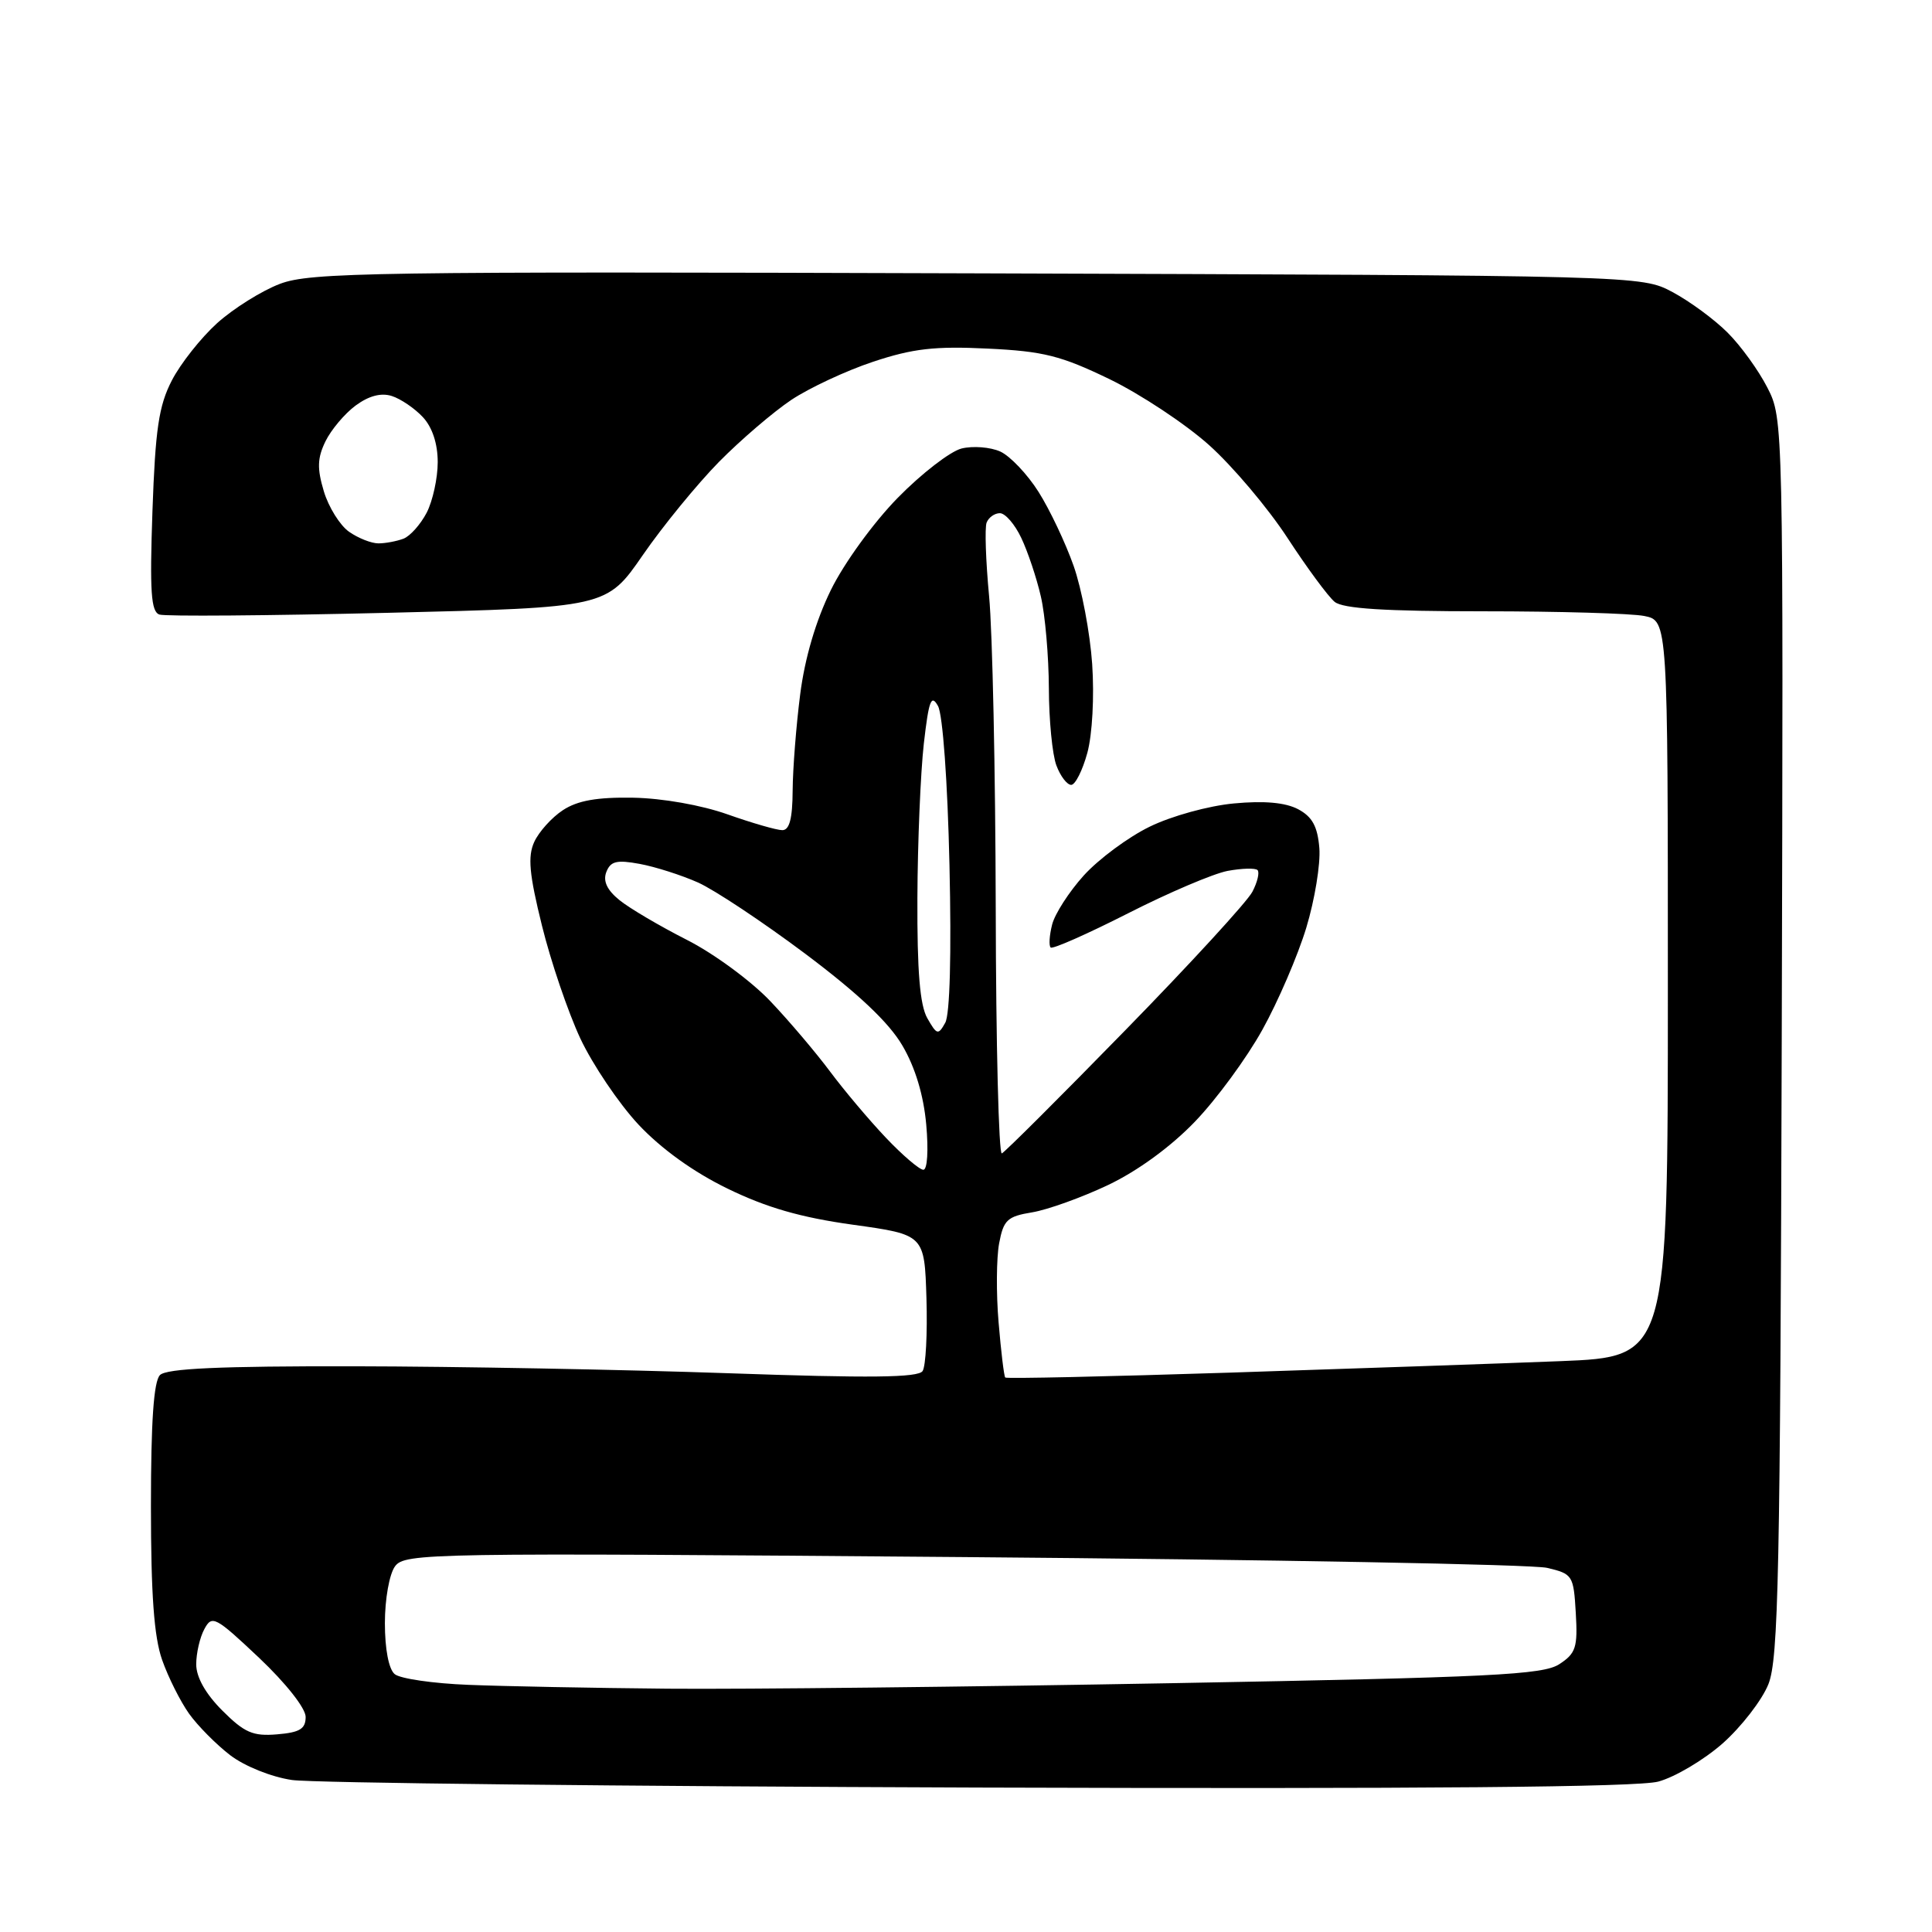 <?xml version="1.0" encoding="UTF-8" standalone="no"?>
<svg 
  version="1.1" 
  xmlns="http://www.w3.org/2000/svg" 
  xmlns:xlink="http://www.w3.org/1999/xlink" 
  xmlns:svg="http://www.w3.org/2000/svg"
  xmlns:rdf="http://www.w3.org/1999/02/22-rdf-syntax-ns#"
  xmlns:cc="http://creativecommons.org/ns#"
  xmlns:dc="http://purl.org/dc/elements/1.1/"
  viewBox="0 0 256 256"
  width="256"
  height="256"
>
<style>svg {background-color: white; }</style>"
<path stroke="none" fill="black" fill-rule="evenodd" d="M129.62,236.86C82.26,236.70 41.34,236.25 38.69,235.86C35.96,235.46 32.43,234.04 30.51,232.58C28.66,231.16 26.20,228.68 25.05,227.07C23.90,225.45 22.29,222.25 21.48,219.94C20.41,216.90 20.00,211.29 20.00,199.57C20.00,188.33 20.37,183.03 21.20,182.20C22.07,181.33 29.14,181.01 46.95,181.04C60.45,181.06 82.75,181.48 96.49,181.96C115.31,182.62 121.67,182.55 122.25,181.67C122.67,181.03 122.90,176.70 122.76,172.05C122.50,163.60 122.50,163.60 113.00,162.28C106.10,161.32 101.56,160.01 96.41,157.50C91.88,155.30 87.61,152.22 84.59,149.00C82.00,146.22 78.54,141.09 76.90,137.61C75.27,134.12 72.98,127.39 71.81,122.64C70.12,115.81 69.91,113.49 70.79,111.56C71.41,110.21 73.12,108.31 74.59,107.35C76.54,106.07 79.12,105.62 83.89,105.70C87.77,105.77 92.94,106.68 96.41,107.91C99.66,109.06 102.92,110.00 103.66,110.00C104.61,110.00 105.01,108.46 105.03,104.75C105.05,101.86 105.50,96.12 106.03,92.00C106.64,87.21 108.11,82.22 110.10,78.17C111.83,74.64 115.73,69.26 118.94,65.98C122.09,62.76 125.91,59.81 127.41,59.43C128.92,59.06 131.22,59.24 132.54,59.83C133.85,60.43 136.14,62.84 137.62,65.19C139.10,67.53 141.19,71.94 142.26,74.98C143.33,78.01 144.44,83.88 144.72,88.00C145.01,92.28 144.74,97.32 144.08,99.75C143.44,102.09 142.48,104.00 141.94,104.00C141.39,104.00 140.51,102.85 139.98,101.43C139.44,100.02 138.99,95.41 138.98,91.18C138.96,86.96 138.49,81.49 137.92,79.04C137.36,76.59 136.19,73.10 135.33,71.29C134.48,69.48 133.20,68.00 132.49,68.00C131.79,68.00 131.00,68.56 130.73,69.25C130.47,69.94 130.62,74.33 131.06,79.00C131.51,83.68 131.90,102.28 131.94,120.33C131.97,138.39 132.34,153.02 132.75,152.83C133.16,152.65 140.53,145.30 149.12,136.50C157.72,127.70 165.29,119.45 165.95,118.16C166.62,116.88 166.92,115.59 166.63,115.29C166.33,115.00 164.55,115.05 162.66,115.40C160.77,115.76 154.83,118.29 149.45,121.03C144.07,123.76 139.47,125.80 139.22,125.55C138.96,125.30 139.05,123.94 139.41,122.52C139.76,121.11 141.65,118.17 143.61,116.00C145.58,113.83 149.50,110.92 152.34,109.54C155.22,108.13 160.15,106.77 163.50,106.46C167.53,106.08 170.32,106.34 172.00,107.22C173.88,108.22 174.58,109.49 174.82,112.37C174.99,114.48 174.21,119.23 173.09,122.93C171.97,126.62 169.35,132.71 167.27,136.45C165.20,140.19 161.18,145.67 158.33,148.63C155.14,151.95 150.74,155.16 146.83,157.02C143.35,158.67 138.82,160.30 136.77,160.64C133.47,161.18 132.97,161.65 132.39,164.75C132.03,166.67 131.99,171.40 132.32,175.24C132.64,179.09 133.04,182.37 133.20,182.53C133.37,182.70 146.78,182.40 163.00,181.88C179.22,181.35 198.91,180.67 206.75,180.36C221.00,179.79 221.00,179.79 221.00,131.02C221.00,82.25 221.00,82.25 217.87,81.62C216.16,81.28 206.57,81.00 196.57,81.00C183.50,81.00 177.95,80.65 176.85,79.75C176.00,79.06 173.19,75.25 170.60,71.28C168.01,67.31 163.32,61.76 160.19,58.96C157.06,56.16 151.12,52.23 147.00,50.23C140.58,47.13 138.26,46.54 130.86,46.19C123.87,45.85 120.97,46.18 115.70,47.93C112.12,49.12 107.24,51.40 104.85,52.99C102.46,54.59 98.14,58.29 95.25,61.22C92.37,64.16 87.84,69.69 85.19,73.53C80.38,80.50 80.38,80.50 51.44,81.20C35.52,81.58 21.88,81.69 21.12,81.43C20.01,81.05 19.83,78.39 20.20,67.73C20.58,56.87 21.04,53.77 22.76,50.43C23.91,48.19 26.62,44.77 28.77,42.82C30.93,40.88 34.67,38.53 37.10,37.61C41.11,36.09 49.26,35.96 129.50,36.22C217.50,36.50 217.50,36.50 221.63,38.71C223.91,39.93 227.19,42.34 228.92,44.08C230.66,45.81 233.03,49.09 234.19,51.37C236.30,55.49 236.31,55.74 236.09,137.40C235.89,208.59 235.66,219.81 234.32,223.17C233.47,225.29 230.73,228.82 228.25,231.02C225.76,233.21 221.93,235.48 219.73,236.07C217.00,236.81 188.71,237.05 129.62,236.86zM36.71,229.81C39.73,229.56 40.50,229.09 40.50,227.50C40.50,226.35 37.89,223.04 34.33,219.67C28.53,214.20 28.09,213.97 27.08,215.86C26.48,216.96 26.00,219.07 26.00,220.53C26.00,222.24 27.24,224.44 29.46,226.66C32.39,229.59 33.51,230.08 36.71,229.81zM88.50,223.76C98.40,223.85 128.47,223.52 155.32,223.03C197.70,222.26 204.47,221.92 206.62,220.51C208.81,219.08 209.07,218.29 208.80,213.73C208.51,208.74 208.38,208.55 205.00,207.75C203.07,207.29 168.24,206.65 127.59,206.32C56.67,205.74 53.63,205.79 52.34,207.55C51.59,208.57 51.00,211.89 51.00,215.07C51.00,218.51 51.51,221.18 52.30,221.83C53.01,222.43 57.40,223.07 62.05,223.25C66.70,223.44 78.60,223.67 88.50,223.76zM122.35,155.00C122.88,155.00 123.04,152.43 122.73,149.00C122.38,145.11 121.27,141.43 119.57,138.54C117.79,135.49 113.71,131.64 106.73,126.40C101.10,122.18 94.70,117.93 92.50,116.94C90.30,115.96 86.82,114.85 84.76,114.47C81.71,113.91 80.90,114.11 80.34,115.55C79.88,116.75 80.43,117.93 82.08,119.27C83.41,120.35 87.42,122.71 91.00,124.53C94.58,126.34 99.56,130.01 102.08,132.67C104.60,135.32 108.16,139.53 110.00,142.00C111.84,144.47 115.16,148.41 117.38,150.75C119.60,153.09 121.84,155.00 122.35,155.00zM125.25,135.52C125.87,134.41 126.08,126.42 125.81,114.61C125.56,103.56 124.92,94.68 124.29,93.55C123.39,91.94 123.07,92.80 122.41,98.55C121.98,102.37 121.59,111.58 121.56,119.00C121.52,128.69 121.89,133.18 122.87,134.91C124.14,137.14 124.32,137.19 125.25,135.52zM50.14,72.00C51.07,72.00 52.56,71.72 53.46,71.38C54.35,71.04 55.73,69.48 56.54,67.93C57.34,66.37 58.00,63.36 58.00,61.24C58.00,58.78 57.28,56.61 56.03,55.27C54.95,54.11 53.10,52.85 51.91,52.47C50.49,52.02 48.87,52.45 47.13,53.73C45.68,54.80 43.88,56.94 43.13,58.47C42.05,60.69 42.00,62.06 42.91,65.10C43.54,67.20 45.05,69.62 46.25,70.46C47.46,71.31 49.21,72.00 50.14,72.00z" />

</svg>
